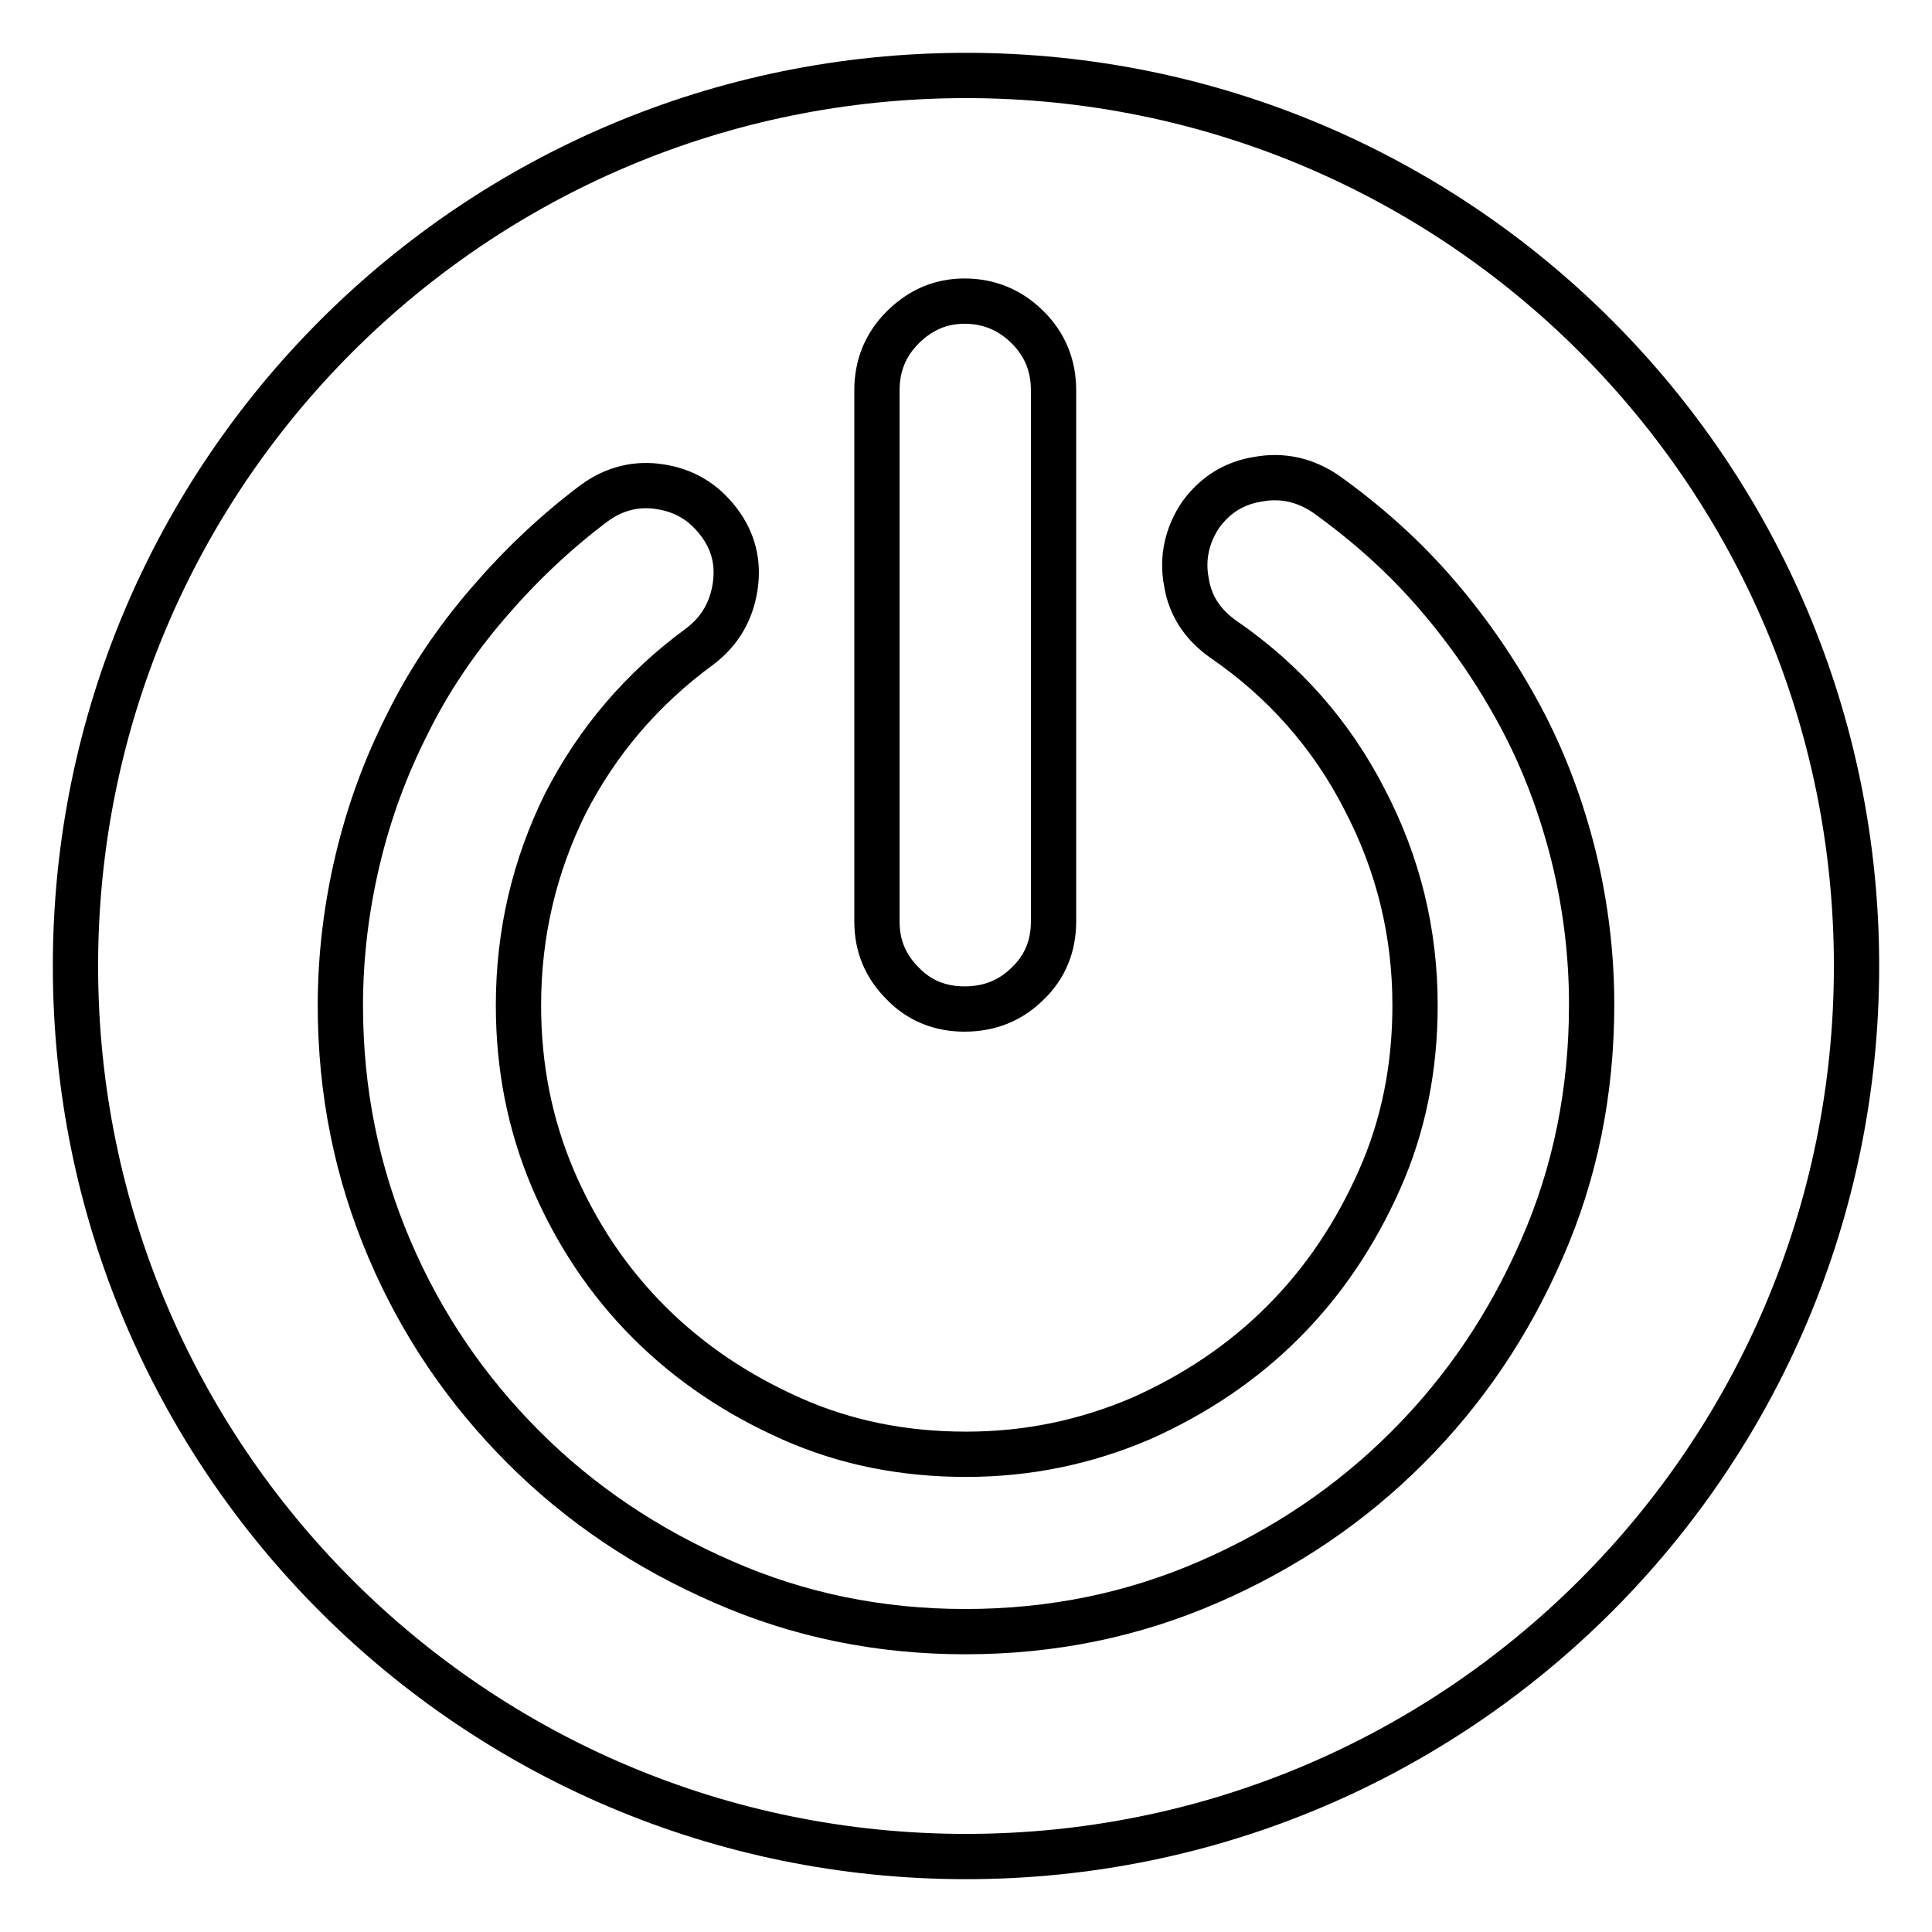 <?xml version="1.0" encoding="utf-8"?>
<!-- Svg Vector Icons : http://www.onlinewebfonts.com/icon -->
<!DOCTYPE svg PUBLIC "-//W3C//DTD SVG 1.1//EN" "http://www.w3.org/Graphics/SVG/1.1/DTD/svg11.dtd">
<svg version="1.1" xmlns="http://www.w3.org/2000/svg" xmlns:xlink="http://www.w3.org/1999/xlink" x="0px" y="0px" viewBox="0 0 256 256" enable-background="new 0 0 256 256" xml:space="preserve">
<g> <path stroke-width="6" fill-opacity="0" stroke="#000000"  d="M128,10C62.8,10,10,62.8,10,128c0,65.2,52.8,118,118,118c65.2,0,118-52.8,118-118C246,62.8,193.2,10,128,10 z M116.2,51.7c0-3.2,1.1-6,3.4-8.3c2.3-2.3,5-3.5,8.2-3.5c3.3,0,6.1,1.2,8.4,3.5c2.3,2.3,3.4,5.1,3.4,8.3v70.4c0,3.2-1.1,6-3.4,8.2 c-2.3,2.3-5.1,3.4-8.4,3.4c-3.2,0-6-1.1-8.2-3.4c-2.3-2.3-3.4-5-3.4-8.2V51.7z M204.3,165.5c-4.4,10.1-10.3,18.8-17.8,26.3 s-16.2,13.4-26.3,17.8c-10.1,4.4-20.8,6.6-32.3,6.6c-11.4,0-22.1-2.2-32.1-6.6c-10.1-4.4-18.9-10.3-26.4-17.8 c-7.5-7.5-13.5-16.2-17.8-26.3c-4.3-10.1-6.5-20.8-6.5-32.3c0-6.5,0.8-13,2.3-19.3c1.5-6.3,3.7-12.3,6.6-18 c2.8-5.7,6.4-11,10.6-15.9c4.2-4.9,8.9-9.4,14.1-13.3c2.7-2,5.7-2.7,8.8-2.2c3.2,0.5,5.7,2,7.7,4.6c2,2.6,2.7,5.5,2.2,8.7 c-0.5,3.2-2,5.8-4.6,7.8c-7.8,5.7-13.7,12.7-17.9,20.9c-4.1,8.3-6.2,17.2-6.2,26.7c0,8.2,1.5,15.8,4.6,23.1 c3.1,7.2,7.3,13.5,12.7,18.9c5.4,5.4,11.7,9.6,18.9,12.8c7.2,3.2,14.9,4.7,23.1,4.7c8.2,0,15.8-1.6,23.1-4.7 c7.2-3.2,13.5-7.4,18.9-12.8c5.4-5.4,9.6-11.7,12.8-18.9c3.2-7.2,4.7-14.9,4.7-23.1c0-9.6-2.2-18.7-6.7-27.3 c-4.4-8.6-10.7-15.7-18.7-21.2c-2.7-1.9-4.4-4.4-4.9-7.6c-0.6-3.2,0.1-6.2,1.9-8.9c1.9-2.6,4.4-4.2,7.6-4.7 c3.2-0.6,6.2,0.1,8.9,1.9c5.6,4,10.5,8.4,14.8,13.4c4.3,5,8,10.4,11.1,16.2c3.1,5.8,5.4,12,7,18.4c1.6,6.5,2.4,13.1,2.4,19.7 C210.9,144.7,208.7,155.5,204.3,165.5z"/></g>
</svg>